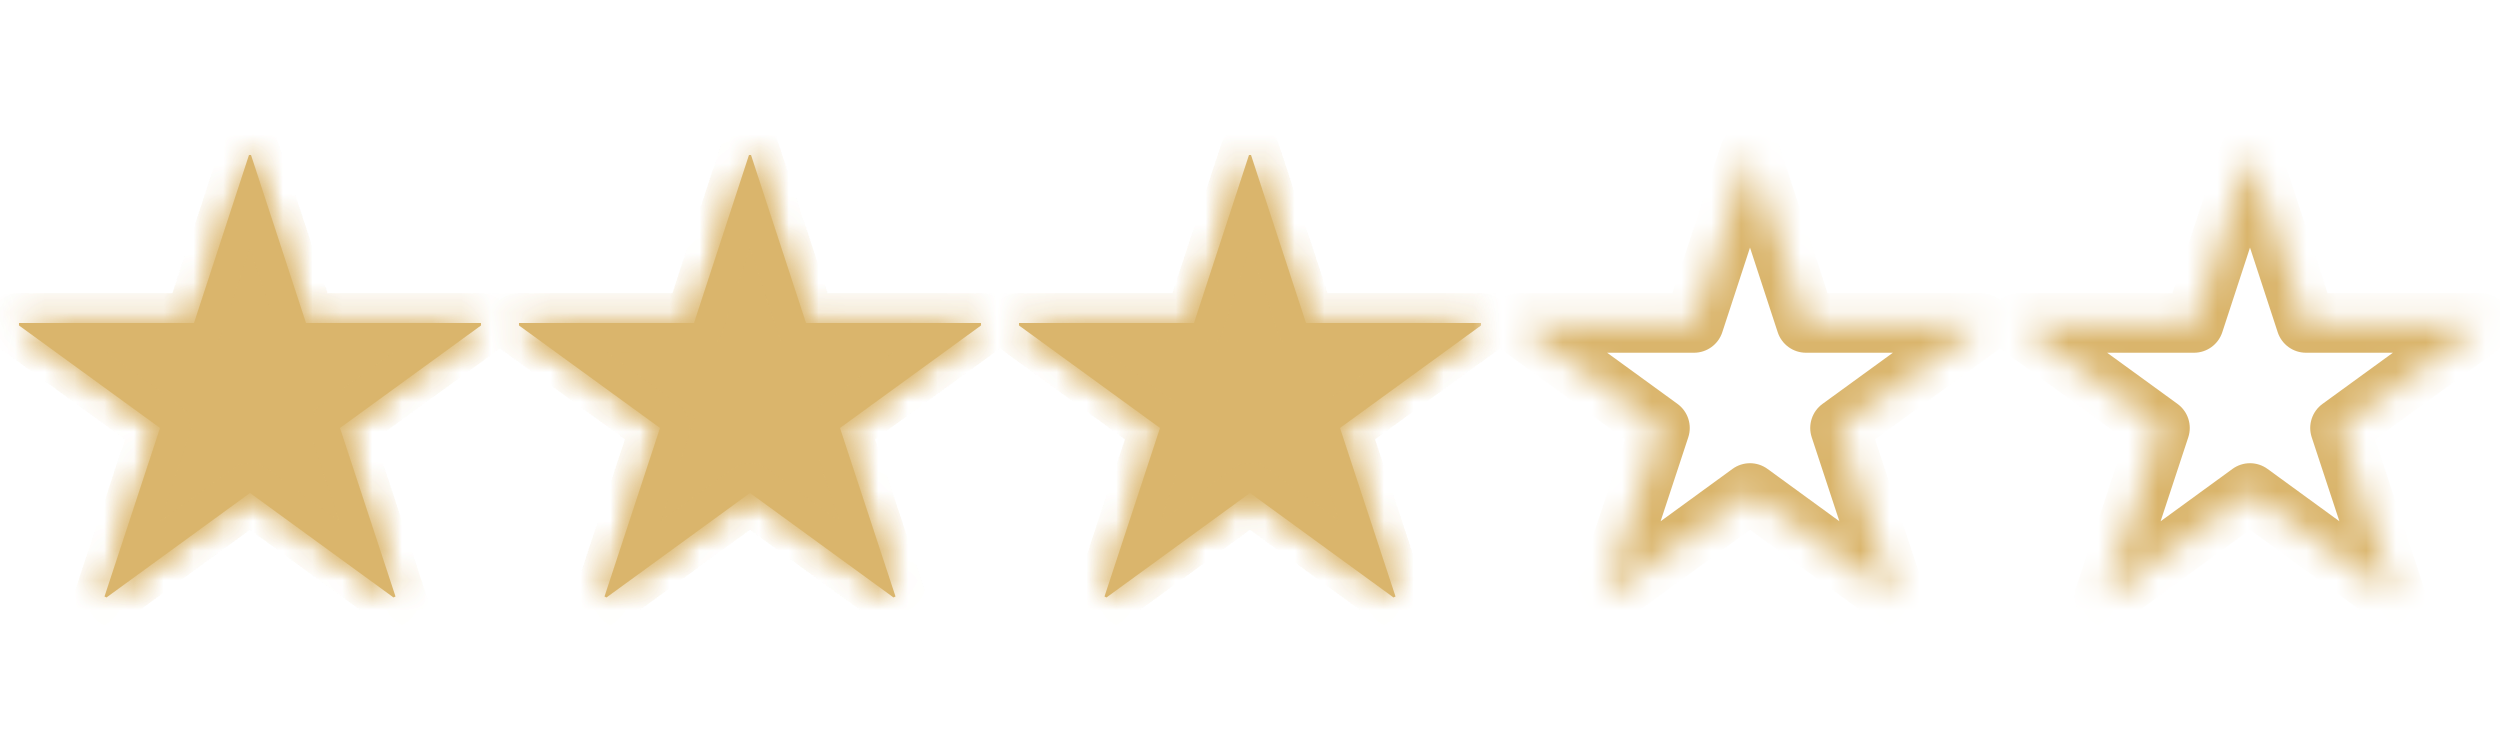 <svg width="84" height="25" viewBox="0 0 84 25" fill="none" xmlns="http://www.w3.org/2000/svg">
<mask id="mask0_381_2" style="mask-type:alpha" maskUnits="userSpaceOnUse" x="0" y="3" width="50" height="22">
<rect y="3" width="50" height="22" fill="#D9D9D9"/>
</mask>
<g mask="url(#mask0_381_2)">
<mask id="path-2-inside-1_381_2" fill="white">
<path d="M16.162 10.852V10.936L11.424 14.38L13.289 20.042L13.222 20.075L8.4 16.564L3.578 20.075L3.511 20.042L5.376 14.38L0.638 10.936V10.852H6.518L8.366 5.207H8.434L10.282 10.852H16.162ZM32.962 10.852V10.936L28.224 14.38L30.089 20.042L30.022 20.075L25.2 16.564L20.378 20.075L20.311 20.042L22.176 14.38L17.438 10.936V10.852H23.318L25.166 5.207H25.234L27.082 10.852H32.962ZM49.762 10.852V10.936L45.024 14.38L46.889 20.042L46.822 20.075L42 16.564L37.178 20.075L37.111 20.042L38.976 14.38L34.238 10.936V10.852H40.118L41.966 5.207H42.034L43.882 10.852H49.762ZM66.562 10.852V10.936L61.824 14.38L63.689 20.042L63.622 20.075L58.8 16.564L53.978 20.075L53.911 20.042L55.776 14.38L51.038 10.936V10.852H56.918L58.766 5.207H58.834L60.682 10.852H66.562ZM83.362 10.852V10.936L78.624 14.38L80.489 20.042L80.422 20.075L75.6 16.564L70.778 20.075L70.711 20.042L72.576 14.38L67.838 10.936V10.852H73.718L75.566 5.207H75.634L77.482 10.852H83.362Z"/>
</mask>
<path d="M16.162 10.852V10.936L11.424 14.38L13.289 20.042L13.222 20.075L8.4 16.564L3.578 20.075L3.511 20.042L5.376 14.38L0.638 10.936V10.852H6.518L8.366 5.207H8.434L10.282 10.852H16.162ZM32.962 10.852V10.936L28.224 14.38L30.089 20.042L30.022 20.075L25.2 16.564L20.378 20.075L20.311 20.042L22.176 14.38L17.438 10.936V10.852H23.318L25.166 5.207H25.234L27.082 10.852H32.962ZM49.762 10.852V10.936L45.024 14.38L46.889 20.042L46.822 20.075L42 16.564L37.178 20.075L37.111 20.042L38.976 14.38L34.238 10.936V10.852H40.118L41.966 5.207H42.034L43.882 10.852H49.762ZM66.562 10.852V10.936L61.824 14.38L63.689 20.042L63.622 20.075L58.8 16.564L53.978 20.075L53.911 20.042L55.776 14.38L51.038 10.936V10.852H56.918L58.766 5.207H58.834L60.682 10.852H66.562ZM83.362 10.852V10.936L78.624 14.38L80.489 20.042L80.422 20.075L75.6 16.564L70.778 20.075L70.711 20.042L72.576 14.38L67.838 10.936V10.852H73.718L75.566 5.207H75.634L77.482 10.852H83.362Z" fill="#DAB56C"/>
<path d="M16.162 10.852H17.162V9.852H16.162V10.852ZM16.162 10.936L16.75 11.745L17.162 11.445V10.936H16.162ZM11.424 14.38L10.836 13.571L10.246 14L10.474 14.693L11.424 14.38ZM13.289 20.042L13.736 20.936L14.509 20.55L14.239 19.729L13.289 20.042ZM13.222 20.075L12.633 20.884L13.125 21.242L13.669 20.97L13.222 20.075ZM8.4 16.564L8.989 15.756L8.4 15.327L7.811 15.756L8.4 16.564ZM3.578 20.075L3.131 20.97L3.675 21.242L4.167 20.884L3.578 20.075ZM3.511 20.042L2.561 19.729L2.291 20.55L3.064 20.936L3.511 20.042ZM5.376 14.38L6.326 14.693L6.554 14L5.964 13.571L5.376 14.38ZM0.638 10.936H-0.362V11.445L0.05 11.745L0.638 10.936ZM0.638 10.852V9.852H-0.362V10.852H0.638ZM6.518 10.852V11.852H7.243L7.469 11.163L6.518 10.852ZM8.366 5.207V4.207H7.642L7.416 4.896L8.366 5.207ZM8.434 5.207L9.384 4.896L9.158 4.207H8.434V5.207ZM10.282 10.852L9.331 11.163L9.557 11.852H10.282V10.852ZM16.162 10.852H15.162V10.936H16.162H17.162V10.852H16.162ZM16.162 10.936L15.574 10.127L10.836 13.571L11.424 14.38L12.012 15.189L16.75 11.745L16.162 10.936ZM11.424 14.38L10.474 14.693L12.339 20.354L13.289 20.042L14.239 19.729L12.374 14.067L11.424 14.38ZM13.289 20.042L12.842 19.147L12.774 19.181L13.222 20.075L13.669 20.97L13.736 20.936L13.289 20.042ZM13.222 20.075L13.81 19.267L8.989 15.756L8.4 16.564L7.811 17.372L12.633 20.884L13.222 20.075ZM8.4 16.564L7.811 15.756L2.99 19.267L3.578 20.075L4.167 20.884L8.989 17.372L8.4 16.564ZM3.578 20.075L4.026 19.181L3.958 19.147L3.511 20.042L3.064 20.936L3.131 20.97L3.578 20.075ZM3.511 20.042L4.461 20.354L6.326 14.693L5.376 14.38L4.426 14.067L2.561 19.729L3.511 20.042ZM5.376 14.38L5.964 13.571L1.226 10.127L0.638 10.936L0.05 11.745L4.788 15.189L5.376 14.38ZM0.638 10.936H1.638V10.852H0.638H-0.362V10.936H0.638ZM0.638 10.852V11.852H6.518V10.852V9.852H0.638V10.852ZM6.518 10.852L7.469 11.163L9.317 5.518L8.366 5.207L7.416 4.896L5.568 10.541L6.518 10.852ZM8.366 5.207V6.207H8.434V5.207V4.207H8.366V5.207ZM8.434 5.207L7.483 5.518L9.331 11.163L10.282 10.852L11.232 10.541L9.384 4.896L8.434 5.207ZM10.282 10.852V11.852H16.162V10.852V9.852H10.282V10.852ZM32.962 10.852H33.962V9.852H32.962V10.852ZM32.962 10.936L33.55 11.745L33.962 11.445V10.936H32.962ZM28.224 14.38L27.636 13.571L27.046 14L27.274 14.693L28.224 14.38ZM30.089 20.042L30.536 20.936L31.309 20.55L31.039 19.729L30.089 20.042ZM30.022 20.075L29.433 20.884L29.925 21.242L30.469 20.97L30.022 20.075ZM25.2 16.564L25.789 15.756L25.2 15.327L24.611 15.756L25.2 16.564ZM20.378 20.075L19.931 20.97L20.475 21.242L20.967 20.884L20.378 20.075ZM20.311 20.042L19.361 19.729L19.091 20.55L19.864 20.936L20.311 20.042ZM22.176 14.38L23.126 14.693L23.354 14L22.764 13.571L22.176 14.38ZM17.438 10.936H16.438V11.445L16.85 11.745L17.438 10.936ZM17.438 10.852V9.852H16.438V10.852H17.438ZM23.318 10.852V11.852H24.043L24.269 11.163L23.318 10.852ZM25.166 5.207V4.207H24.442L24.216 4.896L25.166 5.207ZM25.234 5.207L26.184 4.896L25.958 4.207H25.234V5.207ZM27.082 10.852L26.131 11.163L26.357 11.852H27.082V10.852ZM32.962 10.852H31.962V10.936H32.962H33.962V10.852H32.962ZM32.962 10.936L32.374 10.127L27.636 13.571L28.224 14.38L28.812 15.189L33.55 11.745L32.962 10.936ZM28.224 14.38L27.274 14.693L29.139 20.354L30.089 20.042L31.039 19.729L29.174 14.067L28.224 14.38ZM30.089 20.042L29.642 19.147L29.574 19.181L30.022 20.075L30.469 20.97L30.536 20.936L30.089 20.042ZM30.022 20.075L30.61 19.267L25.789 15.756L25.2 16.564L24.611 17.372L29.433 20.884L30.022 20.075ZM25.2 16.564L24.611 15.756L19.79 19.267L20.378 20.075L20.967 20.884L25.789 17.372L25.2 16.564ZM20.378 20.075L20.826 19.181L20.758 19.147L20.311 20.042L19.864 20.936L19.931 20.97L20.378 20.075ZM20.311 20.042L21.261 20.354L23.126 14.693L22.176 14.38L21.226 14.067L19.361 19.729L20.311 20.042ZM22.176 14.38L22.764 13.571L18.026 10.127L17.438 10.936L16.85 11.745L21.588 15.189L22.176 14.38ZM17.438 10.936H18.438V10.852H17.438H16.438V10.936H17.438ZM17.438 10.852V11.852H23.318V10.852V9.852H17.438V10.852ZM23.318 10.852L24.269 11.163L26.117 5.518L25.166 5.207L24.216 4.896L22.368 10.541L23.318 10.852ZM25.166 5.207V6.207H25.234V5.207V4.207H25.166V5.207ZM25.234 5.207L24.283 5.518L26.131 11.163L27.082 10.852L28.032 10.541L26.184 4.896L25.234 5.207ZM27.082 10.852V11.852H32.962V10.852V9.852H27.082V10.852ZM49.762 10.852H50.762V9.852H49.762V10.852ZM49.762 10.936L50.35 11.745L50.762 11.445V10.936H49.762ZM45.024 14.38L44.436 13.571L43.846 14L44.074 14.693L45.024 14.38ZM46.889 20.042L47.336 20.936L48.109 20.55L47.839 19.729L46.889 20.042ZM46.822 20.075L46.233 20.884L46.725 21.242L47.269 20.97L46.822 20.075ZM42 16.564L42.589 15.756L42 15.327L41.411 15.756L42 16.564ZM37.178 20.075L36.731 20.97L37.275 21.242L37.767 20.884L37.178 20.075ZM37.111 20.042L36.161 19.729L35.891 20.55L36.664 20.936L37.111 20.042ZM38.976 14.38L39.926 14.693L40.154 14L39.564 13.571L38.976 14.38ZM34.238 10.936H33.238V11.445L33.65 11.745L34.238 10.936ZM34.238 10.852V9.852H33.238V10.852H34.238ZM40.118 10.852V11.852H40.843L41.069 11.163L40.118 10.852ZM41.966 5.207V4.207H41.242L41.016 4.896L41.966 5.207ZM42.034 5.207L42.984 4.896L42.758 4.207H42.034V5.207ZM43.882 10.852L42.931 11.163L43.157 11.852H43.882V10.852ZM49.762 10.852H48.762V10.936H49.762H50.762V10.852H49.762ZM49.762 10.936L49.174 10.127L44.436 13.571L45.024 14.38L45.612 15.189L50.35 11.745L49.762 10.936ZM45.024 14.38L44.074 14.693L45.939 20.354L46.889 20.042L47.839 19.729L45.974 14.067L45.024 14.38ZM46.889 20.042L46.442 19.147L46.374 19.181L46.822 20.075L47.269 20.97L47.336 20.936L46.889 20.042ZM46.822 20.075L47.41 19.267L42.589 15.756L42 16.564L41.411 17.372L46.233 20.884L46.822 20.075ZM42 16.564L41.411 15.756L36.59 19.267L37.178 20.075L37.767 20.884L42.589 17.372L42 16.564ZM37.178 20.075L37.626 19.181L37.558 19.147L37.111 20.042L36.664 20.936L36.731 20.97L37.178 20.075ZM37.111 20.042L38.061 20.354L39.926 14.693L38.976 14.38L38.026 14.067L36.161 19.729L37.111 20.042ZM38.976 14.38L39.564 13.571L34.826 10.127L34.238 10.936L33.65 11.745L38.388 15.189L38.976 14.38ZM34.238 10.936H35.238V10.852H34.238H33.238V10.936H34.238ZM34.238 10.852V11.852H40.118V10.852V9.852H34.238V10.852ZM40.118 10.852L41.069 11.163L42.917 5.518L41.966 5.207L41.016 4.896L39.168 10.541L40.118 10.852ZM41.966 5.207V6.207H42.034V5.207V4.207H41.966V5.207ZM42.034 5.207L41.083 5.518L42.931 11.163L43.882 10.852L44.832 10.541L42.984 4.896L42.034 5.207ZM43.882 10.852V11.852H49.762V10.852V9.852H43.882V10.852ZM66.562 10.852H67.562V9.852H66.562V10.852ZM66.562 10.936L67.15 11.745L67.562 11.445V10.936H66.562ZM61.824 14.38L61.236 13.571L60.646 14L60.874 14.693L61.824 14.38ZM63.689 20.042L64.136 20.936L64.909 20.55L64.639 19.729L63.689 20.042ZM63.622 20.075L63.033 20.884L63.525 21.242L64.069 20.97L63.622 20.075ZM58.8 16.564L59.389 15.756L58.8 15.327L58.211 15.756L58.8 16.564ZM53.978 20.075L53.531 20.97L54.075 21.242L54.567 20.884L53.978 20.075ZM53.911 20.042L52.961 19.729L52.691 20.55L53.464 20.936L53.911 20.042ZM55.776 14.38L56.726 14.693L56.954 14L56.364 13.571L55.776 14.38ZM51.038 10.936H50.038V11.445L50.45 11.745L51.038 10.936ZM51.038 10.852V9.852H50.038V10.852H51.038ZM56.918 10.852V11.852H57.643L57.869 11.163L56.918 10.852ZM58.766 5.207V4.207H58.042L57.816 4.896L58.766 5.207ZM58.834 5.207L59.784 4.896L59.558 4.207H58.834V5.207ZM60.682 10.852L59.731 11.163L59.957 11.852H60.682V10.852ZM66.562 10.852H65.562V10.936H66.562H67.562V10.852H66.562ZM66.562 10.936L65.974 10.127L61.236 13.571L61.824 14.38L62.412 15.189L67.15 11.745L66.562 10.936ZM61.824 14.38L60.874 14.693L62.739 20.354L63.689 20.042L64.639 19.729L62.774 14.067L61.824 14.38ZM63.689 20.042L63.242 19.147L63.174 19.181L63.622 20.075L64.069 20.97L64.136 20.936L63.689 20.042ZM63.622 20.075L64.21 19.267L59.389 15.756L58.8 16.564L58.211 17.372L63.033 20.884L63.622 20.075ZM58.8 16.564L58.211 15.756L53.39 19.267L53.978 20.075L54.567 20.884L59.389 17.372L58.8 16.564ZM53.978 20.075L54.426 19.181L54.358 19.147L53.911 20.042L53.464 20.936L53.531 20.97L53.978 20.075ZM53.911 20.042L54.861 20.354L56.726 14.693L55.776 14.38L54.826 14.067L52.961 19.729L53.911 20.042ZM55.776 14.38L56.364 13.571L51.626 10.127L51.038 10.936L50.45 11.745L55.188 15.189L55.776 14.38ZM51.038 10.936H52.038V10.852H51.038H50.038V10.936H51.038ZM51.038 10.852V11.852H56.918V10.852V9.852H51.038V10.852ZM56.918 10.852L57.869 11.163L59.717 5.518L58.766 5.207L57.816 4.896L55.968 10.541L56.918 10.852ZM58.766 5.207V6.207H58.834V5.207V4.207H58.766V5.207ZM58.834 5.207L57.883 5.518L59.731 11.163L60.682 10.852L61.632 10.541L59.784 4.896L58.834 5.207ZM60.682 10.852V11.852H66.562V10.852V9.852H60.682V10.852ZM83.362 10.852H84.362V9.852H83.362V10.852ZM83.362 10.936L83.95 11.745L84.362 11.445V10.936H83.362ZM78.624 14.38L78.036 13.571L77.446 14L77.674 14.693L78.624 14.38ZM80.489 20.042L80.936 20.936L81.709 20.55L81.439 19.729L80.489 20.042ZM80.422 20.075L79.833 20.884L80.325 21.242L80.869 20.97L80.422 20.075ZM75.6 16.564L76.189 15.756L75.6 15.327L75.011 15.756L75.6 16.564ZM70.778 20.075L70.331 20.97L70.875 21.242L71.367 20.884L70.778 20.075ZM70.711 20.042L69.761 19.729L69.491 20.55L70.264 20.936L70.711 20.042ZM72.576 14.38L73.526 14.693L73.754 14L73.164 13.571L72.576 14.38ZM67.838 10.936H66.838V11.445L67.25 11.745L67.838 10.936ZM67.838 10.852V9.852H66.838V10.852H67.838ZM73.718 10.852V11.852H74.443L74.669 11.163L73.718 10.852ZM75.566 5.207V4.207H74.842L74.616 4.896L75.566 5.207ZM75.634 5.207L76.584 4.896L76.358 4.207H75.634V5.207ZM77.482 10.852L76.531 11.163L76.757 11.852H77.482V10.852ZM83.362 10.852H82.362V10.936H83.362H84.362V10.852H83.362ZM83.362 10.936L82.774 10.127L78.036 13.571L78.624 14.38L79.212 15.189L83.95 11.745L83.362 10.936ZM78.624 14.38L77.674 14.693L79.539 20.354L80.489 20.042L81.439 19.729L79.574 14.067L78.624 14.38ZM80.489 20.042L80.042 19.147L79.974 19.181L80.422 20.075L80.869 20.97L80.936 20.936L80.489 20.042ZM80.422 20.075L81.01 19.267L76.189 15.756L75.6 16.564L75.011 17.372L79.833 20.884L80.422 20.075ZM75.6 16.564L75.011 15.756L70.19 19.267L70.778 20.075L71.367 20.884L76.189 17.372L75.6 16.564ZM70.778 20.075L71.226 19.181L71.158 19.147L70.711 20.042L70.264 20.936L70.331 20.97L70.778 20.075ZM70.711 20.042L71.661 20.354L73.526 14.693L72.576 14.38L71.626 14.067L69.761 19.729L70.711 20.042ZM72.576 14.38L73.164 13.571L68.426 10.127L67.838 10.936L67.25 11.745L71.988 15.189L72.576 14.38ZM67.838 10.936H68.838V10.852H67.838H66.838V10.936H67.838ZM67.838 10.852V11.852H73.718V10.852V9.852H67.838V10.852ZM73.718 10.852L74.669 11.163L76.517 5.518L75.566 5.207L74.616 4.896L72.768 10.541L73.718 10.852ZM75.566 5.207V6.207H75.634V5.207V4.207H75.566V5.207ZM75.634 5.207L74.683 5.518L76.531 11.163L77.482 10.852L78.432 10.541L76.584 4.896L75.634 5.207ZM77.482 10.852V11.852H83.362V10.852V9.852H77.482V10.852Z" fill="#DAB56C" mask="url(#path-2-inside-1_381_2)"/>
</g>
<mask id="path-4-inside-2_381_2" fill="white">
<path d="M16.162 10.852V10.936L11.424 14.38L13.289 20.042L13.222 20.075L8.4 16.564L3.578 20.075L3.511 20.042L5.376 14.38L0.638 10.936V10.852H6.518L8.366 5.207H8.434L10.282 10.852H16.162ZM32.962 10.852V10.936L28.224 14.38L30.089 20.042L30.022 20.075L25.2 16.564L20.378 20.075L20.311 20.042L22.176 14.38L17.438 10.936V10.852H23.318L25.166 5.207H25.234L27.082 10.852H32.962ZM49.762 10.852V10.936L45.024 14.38L46.889 20.042L46.822 20.075L42 16.564L37.178 20.075L37.111 20.042L38.976 14.38L34.238 10.936V10.852H40.118L41.966 5.207H42.034L43.882 10.852H49.762ZM66.562 10.852V10.936L61.824 14.38L63.689 20.042L63.622 20.075L58.8 16.564L53.978 20.075L53.911 20.042L55.776 14.38L51.038 10.936V10.852H56.918L58.766 5.207H58.834L60.682 10.852H66.562ZM83.362 10.852V10.936L78.624 14.38L80.489 20.042L80.422 20.075L75.6 16.564L70.778 20.075L70.711 20.042L72.576 14.38L67.838 10.936V10.852H73.718L75.566 5.207H75.634L77.482 10.852H83.362Z"/>
</mask>
<path d="M16.162 10.852H17.162C17.162 10.3 16.714 9.852 16.162 9.852V10.852ZM16.162 10.936L16.75 11.745C17.008 11.557 17.162 11.256 17.162 10.936H16.162ZM11.424 14.38L10.836 13.571C10.485 13.827 10.338 14.28 10.474 14.693L11.424 14.38ZM13.289 20.042L13.736 20.936C14.18 20.714 14.394 20.2 14.239 19.729L13.289 20.042ZM13.222 20.075L12.633 20.884C12.935 21.104 13.335 21.137 13.669 20.97L13.222 20.075ZM8.4 16.564L8.989 15.756C8.638 15.5 8.162 15.5 7.811 15.756L8.4 16.564ZM3.578 20.075L3.131 20.97C3.465 21.137 3.865 21.104 4.167 20.884L3.578 20.075ZM3.511 20.042L2.561 19.729C2.406 20.2 2.62 20.714 3.064 20.936L3.511 20.042ZM5.376 14.38L6.326 14.693C6.462 14.28 6.316 13.827 5.964 13.571L5.376 14.38ZM0.638 10.936H-0.362C-0.362 11.256 -0.208 11.557 0.05 11.745L0.638 10.936ZM0.638 10.852V9.852C0.086 9.852 -0.362 10.3 -0.362 10.852H0.638ZM6.518 10.852V11.852C6.951 11.852 7.334 11.574 7.469 11.163L6.518 10.852ZM8.366 5.207V4.207C7.934 4.207 7.551 4.485 7.416 4.896L8.366 5.207ZM8.434 5.207L9.384 4.896C9.249 4.485 8.866 4.207 8.434 4.207V5.207ZM10.282 10.852L9.331 11.163C9.466 11.574 9.849 11.852 10.282 11.852V10.852ZM16.162 10.852H15.162V10.936H16.162H17.162V10.852H16.162ZM16.162 10.936L15.574 10.127L10.836 13.571L11.424 14.38L12.012 15.189L16.75 11.745L16.162 10.936ZM11.424 14.38L10.474 14.693L12.339 20.354L13.289 20.042L14.239 19.729L12.374 14.067L11.424 14.38ZM13.289 20.042L12.842 19.147L12.774 19.181L13.222 20.075L13.669 20.97L13.736 20.936L13.289 20.042ZM13.222 20.075L13.81 19.267L8.989 15.756L8.4 16.564L7.811 17.372L12.633 20.884L13.222 20.075ZM8.4 16.564L7.811 15.756L2.99 19.267L3.578 20.075L4.167 20.884L8.989 17.372L8.4 16.564ZM3.578 20.075L4.026 19.181L3.958 19.147L3.511 20.042L3.064 20.936L3.131 20.97L3.578 20.075ZM3.511 20.042L4.461 20.354L6.326 14.693L5.376 14.38L4.426 14.067L2.561 19.729L3.511 20.042ZM5.376 14.38L5.964 13.571L1.226 10.127L0.638 10.936L0.05 11.745L4.788 15.189L5.376 14.38ZM0.638 10.936H1.638V10.852H0.638H-0.362V10.936H0.638ZM0.638 10.852V11.852H6.518V10.852V9.852H0.638V10.852ZM6.518 10.852L7.469 11.163L9.317 5.518L8.366 5.207L7.416 4.896L5.568 10.541L6.518 10.852ZM8.366 5.207V6.207H8.434V5.207V4.207H8.366V5.207ZM8.434 5.207L7.483 5.518L9.331 11.163L10.282 10.852L11.232 10.541L9.384 4.896L8.434 5.207ZM10.282 10.852V11.852H16.162V10.852V9.852H10.282V10.852ZM32.962 10.852H33.962C33.962 10.3 33.514 9.852 32.962 9.852V10.852ZM32.962 10.936L33.55 11.745C33.808 11.557 33.962 11.256 33.962 10.936H32.962ZM28.224 14.38L27.636 13.571C27.285 13.827 27.138 14.28 27.274 14.693L28.224 14.38ZM30.089 20.042L30.536 20.936C30.98 20.714 31.194 20.2 31.039 19.729L30.089 20.042ZM30.022 20.075L29.433 20.884C29.735 21.104 30.135 21.137 30.469 20.97L30.022 20.075ZM25.2 16.564L25.789 15.756C25.438 15.5 24.962 15.5 24.611 15.756L25.2 16.564ZM20.378 20.075L19.931 20.97C20.265 21.137 20.665 21.104 20.967 20.884L20.378 20.075ZM20.311 20.042L19.361 19.729C19.206 20.2 19.42 20.714 19.864 20.936L20.311 20.042ZM22.176 14.38L23.126 14.693C23.262 14.28 23.116 13.827 22.764 13.571L22.176 14.38ZM17.438 10.936H16.438C16.438 11.256 16.592 11.557 16.85 11.745L17.438 10.936ZM17.438 10.852V9.852C16.886 9.852 16.438 10.3 16.438 10.852H17.438ZM23.318 10.852V11.852C23.751 11.852 24.134 11.574 24.269 11.163L23.318 10.852ZM25.166 5.207V4.207C24.734 4.207 24.351 4.485 24.216 4.896L25.166 5.207ZM25.234 5.207L26.184 4.896C26.049 4.485 25.666 4.207 25.234 4.207V5.207ZM27.082 10.852L26.131 11.163C26.266 11.574 26.649 11.852 27.082 11.852V10.852ZM32.962 10.852H31.962V10.936H32.962H33.962V10.852H32.962ZM32.962 10.936L32.374 10.127L27.636 13.571L28.224 14.38L28.812 15.189L33.55 11.745L32.962 10.936ZM28.224 14.38L27.274 14.693L29.139 20.354L30.089 20.042L31.039 19.729L29.174 14.067L28.224 14.38ZM30.089 20.042L29.642 19.147L29.574 19.181L30.022 20.075L30.469 20.97L30.536 20.936L30.089 20.042ZM30.022 20.075L30.61 19.267L25.789 15.756L25.2 16.564L24.611 17.372L29.433 20.884L30.022 20.075ZM25.2 16.564L24.611 15.756L19.79 19.267L20.378 20.075L20.967 20.884L25.789 17.372L25.2 16.564ZM20.378 20.075L20.826 19.181L20.758 19.147L20.311 20.042L19.864 20.936L19.931 20.97L20.378 20.075ZM20.311 20.042L21.261 20.354L23.126 14.693L22.176 14.38L21.226 14.067L19.361 19.729L20.311 20.042ZM22.176 14.38L22.764 13.571L18.026 10.127L17.438 10.936L16.85 11.745L21.588 15.189L22.176 14.38ZM17.438 10.936H18.438V10.852H17.438H16.438V10.936H17.438ZM17.438 10.852V11.852H23.318V10.852V9.852H17.438V10.852ZM23.318 10.852L24.269 11.163L26.117 5.518L25.166 5.207L24.216 4.896L22.368 10.541L23.318 10.852ZM25.166 5.207V6.207H25.234V5.207V4.207H25.166V5.207ZM25.234 5.207L24.283 5.518L26.131 11.163L27.082 10.852L28.032 10.541L26.184 4.896L25.234 5.207ZM27.082 10.852V11.852H32.962V10.852V9.852H27.082V10.852ZM49.762 10.852H50.762C50.762 10.3 50.314 9.852 49.762 9.852V10.852ZM49.762 10.936L50.35 11.745C50.608 11.557 50.762 11.256 50.762 10.936H49.762ZM45.024 14.38L44.436 13.571C44.084 13.827 43.938 14.28 44.074 14.693L45.024 14.38ZM46.889 20.042L47.336 20.936C47.78 20.714 47.994 20.2 47.839 19.729L46.889 20.042ZM46.822 20.075L46.233 20.884C46.535 21.104 46.935 21.137 47.269 20.97L46.822 20.075ZM42 16.564L42.589 15.756C42.238 15.5 41.762 15.5 41.411 15.756L42 16.564ZM37.178 20.075L36.731 20.97C37.065 21.137 37.465 21.104 37.767 20.884L37.178 20.075ZM37.111 20.042L36.161 19.729C36.006 20.2 36.22 20.714 36.664 20.936L37.111 20.042ZM38.976 14.38L39.926 14.693C40.062 14.28 39.916 13.827 39.564 13.571L38.976 14.38ZM34.238 10.936H33.238C33.238 11.256 33.392 11.557 33.65 11.745L34.238 10.936ZM34.238 10.852V9.852C33.686 9.852 33.238 10.3 33.238 10.852H34.238ZM40.118 10.852V11.852C40.551 11.852 40.934 11.574 41.069 11.163L40.118 10.852ZM41.966 5.207V4.207C41.534 4.207 41.151 4.485 41.016 4.896L41.966 5.207ZM42.034 5.207L42.984 4.896C42.849 4.485 42.466 4.207 42.034 4.207V5.207ZM43.882 10.852L42.931 11.163C43.066 11.574 43.449 11.852 43.882 11.852V10.852ZM49.762 10.852H48.762V10.936H49.762H50.762V10.852H49.762ZM49.762 10.936L49.174 10.127L44.436 13.571L45.024 14.38L45.612 15.189L50.35 11.745L49.762 10.936ZM45.024 14.38L44.074 14.693L45.939 20.354L46.889 20.042L47.839 19.729L45.974 14.067L45.024 14.38ZM46.889 20.042L46.442 19.147L46.374 19.181L46.822 20.075L47.269 20.97L47.336 20.936L46.889 20.042ZM46.822 20.075L47.41 19.267L42.589 15.756L42 16.564L41.411 17.372L46.233 20.884L46.822 20.075ZM42 16.564L41.411 15.756L36.59 19.267L37.178 20.075L37.767 20.884L42.589 17.372L42 16.564ZM37.178 20.075L37.626 19.181L37.558 19.147L37.111 20.042L36.664 20.936L36.731 20.97L37.178 20.075ZM37.111 20.042L38.061 20.354L39.926 14.693L38.976 14.38L38.026 14.067L36.161 19.729L37.111 20.042ZM38.976 14.38L39.564 13.571L34.826 10.127L34.238 10.936L33.65 11.745L38.388 15.189L38.976 14.38ZM34.238 10.936H35.238V10.852H34.238H33.238V10.936H34.238ZM34.238 10.852V11.852H40.118V10.852V9.852H34.238V10.852ZM40.118 10.852L41.069 11.163L42.917 5.518L41.966 5.207L41.016 4.896L39.168 10.541L40.118 10.852ZM41.966 5.207V6.207H42.034V5.207V4.207H41.966V5.207ZM42.034 5.207L41.083 5.518L42.931 11.163L43.882 10.852L44.832 10.541L42.984 4.896L42.034 5.207ZM43.882 10.852V11.852H49.762V10.852V9.852H43.882V10.852ZM66.562 10.852H67.562C67.562 10.3 67.114 9.852 66.562 9.852V10.852ZM66.562 10.936L67.15 11.745C67.408 11.557 67.562 11.256 67.562 10.936H66.562ZM61.824 14.38L61.236 13.571C60.885 13.827 60.738 14.28 60.874 14.693L61.824 14.38ZM63.689 20.042L64.136 20.936C64.58 20.714 64.794 20.2 64.639 19.729L63.689 20.042ZM63.622 20.075L63.033 20.884C63.335 21.104 63.735 21.137 64.069 20.97L63.622 20.075ZM58.8 16.564L59.389 15.756C59.038 15.5 58.562 15.5 58.211 15.756L58.8 16.564ZM53.978 20.075L53.531 20.97C53.865 21.137 54.265 21.104 54.567 20.884L53.978 20.075ZM53.911 20.042L52.961 19.729C52.806 20.2 53.02 20.714 53.464 20.936L53.911 20.042ZM55.776 14.38L56.726 14.693C56.862 14.28 56.715 13.827 56.364 13.571L55.776 14.38ZM51.038 10.936H50.038C50.038 11.256 50.192 11.557 50.45 11.745L51.038 10.936ZM51.038 10.852V9.852C50.486 9.852 50.038 10.3 50.038 10.852H51.038ZM56.918 10.852V11.852C57.351 11.852 57.734 11.574 57.869 11.163L56.918 10.852ZM58.766 5.207V4.207C58.334 4.207 57.951 4.485 57.816 4.896L58.766 5.207ZM58.834 5.207L59.784 4.896C59.649 4.485 59.266 4.207 58.834 4.207V5.207ZM60.682 10.852L59.731 11.163C59.866 11.574 60.249 11.852 60.682 11.852V10.852ZM66.562 10.852H65.562V10.936H66.562H67.562V10.852H66.562ZM66.562 10.936L65.974 10.127L61.236 13.571L61.824 14.38L62.412 15.189L67.15 11.745L66.562 10.936ZM61.824 14.38L60.874 14.693L62.739 20.354L63.689 20.042L64.639 19.729L62.774 14.067L61.824 14.38ZM63.689 20.042L63.242 19.147L63.174 19.181L63.622 20.075L64.069 20.97L64.136 20.936L63.689 20.042ZM63.622 20.075L64.21 19.267L59.389 15.756L58.8 16.564L58.211 17.372L63.033 20.884L63.622 20.075ZM58.8 16.564L58.211 15.756L53.39 19.267L53.978 20.075L54.567 20.884L59.389 17.372L58.8 16.564ZM53.978 20.075L54.426 19.181L54.358 19.147L53.911 20.042L53.464 20.936L53.531 20.97L53.978 20.075ZM53.911 20.042L54.861 20.354L56.726 14.693L55.776 14.38L54.826 14.067L52.961 19.729L53.911 20.042ZM55.776 14.38L56.364 13.571L51.626 10.127L51.038 10.936L50.45 11.745L55.188 15.189L55.776 14.38ZM51.038 10.936H52.038V10.852H51.038H50.038V10.936H51.038ZM51.038 10.852V11.852H56.918V10.852V9.852H51.038V10.852ZM56.918 10.852L57.869 11.163L59.717 5.518L58.766 5.207L57.816 4.896L55.968 10.541L56.918 10.852ZM58.766 5.207V6.207H58.834V5.207V4.207H58.766V5.207ZM58.834 5.207L57.883 5.518L59.731 11.163L60.682 10.852L61.632 10.541L59.784 4.896L58.834 5.207ZM60.682 10.852V11.852H66.562V10.852V9.852H60.682V10.852ZM83.362 10.852H84.362C84.362 10.3 83.914 9.852 83.362 9.852V10.852ZM83.362 10.936L83.95 11.745C84.208 11.557 84.362 11.256 84.362 10.936H83.362ZM78.624 14.38L78.036 13.571C77.684 13.827 77.538 14.28 77.674 14.693L78.624 14.38ZM80.489 20.042L80.936 20.936C81.38 20.714 81.594 20.2 81.439 19.729L80.489 20.042ZM80.422 20.075L79.833 20.884C80.135 21.104 80.535 21.137 80.869 20.97L80.422 20.075ZM75.6 16.564L76.189 15.756C75.838 15.5 75.362 15.5 75.011 15.756L75.6 16.564ZM70.778 20.075L70.331 20.97C70.665 21.137 71.065 21.104 71.367 20.884L70.778 20.075ZM70.711 20.042L69.761 19.729C69.606 20.2 69.82 20.714 70.264 20.936L70.711 20.042ZM72.576 14.38L73.526 14.693C73.662 14.28 73.516 13.827 73.164 13.571L72.576 14.38ZM67.838 10.936H66.838C66.838 11.256 66.992 11.557 67.25 11.745L67.838 10.936ZM67.838 10.852V9.852C67.286 9.852 66.838 10.3 66.838 10.852H67.838ZM73.718 10.852V11.852C74.151 11.852 74.534 11.574 74.669 11.163L73.718 10.852ZM75.566 5.207V4.207C75.134 4.207 74.751 4.485 74.616 4.896L75.566 5.207ZM75.634 5.207L76.584 4.896C76.449 4.485 76.066 4.207 75.634 4.207V5.207ZM77.482 10.852L76.531 11.163C76.666 11.574 77.049 11.852 77.482 11.852V10.852ZM83.362 10.852H82.362V10.936H83.362H84.362V10.852H83.362ZM83.362 10.936L82.774 10.127L78.036 13.571L78.624 14.38L79.212 15.189L83.95 11.745L83.362 10.936ZM78.624 14.38L77.674 14.693L79.539 20.354L80.489 20.042L81.439 19.729L79.574 14.067L78.624 14.38ZM80.489 20.042L80.042 19.147L79.974 19.181L80.422 20.075L80.869 20.97L80.936 20.936L80.489 20.042ZM80.422 20.075L81.01 19.267L76.189 15.756L75.6 16.564L75.011 17.372L79.833 20.884L80.422 20.075ZM75.6 16.564L75.011 15.756L70.19 19.267L70.778 20.075L71.367 20.884L76.189 17.372L75.6 16.564ZM70.778 20.075L71.226 19.181L71.158 19.147L70.711 20.042L70.264 20.936L70.331 20.97L70.778 20.075ZM70.711 20.042L71.661 20.354L73.526 14.693L72.576 14.38L71.626 14.067L69.761 19.729L70.711 20.042ZM72.576 14.38L73.164 13.571L68.426 10.127L67.838 10.936L67.25 11.745L71.988 15.189L72.576 14.38ZM67.838 10.936H68.838V10.852H67.838H66.838V10.936H67.838ZM67.838 10.852V11.852H73.718V10.852V9.852H67.838V10.852ZM73.718 10.852L74.669 11.163L76.517 5.518L75.566 5.207L74.616 4.896L72.768 10.541L73.718 10.852ZM75.566 5.207V6.207H75.634V5.207V4.207H75.566V5.207ZM75.634 5.207L74.683 5.518L76.531 11.163L77.482 10.852L78.432 10.541L76.584 4.896L75.634 5.207ZM77.482 10.852V11.852H83.362V10.852V9.852H77.482V10.852Z" fill="#DAB56C" mask="url(#path-4-inside-2_381_2)"/>
</svg>

